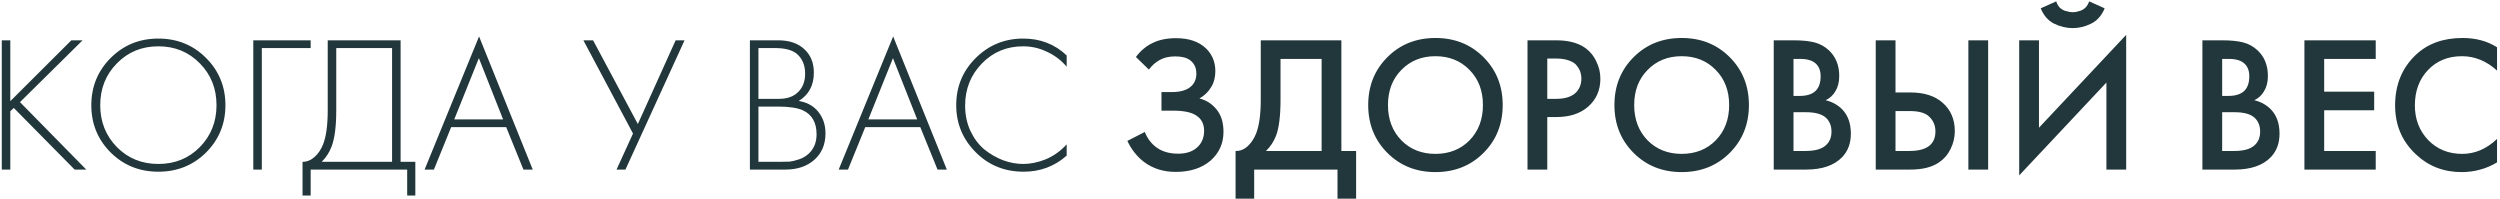 <?xml version="1.0" encoding="UTF-8"?> <svg xmlns="http://www.w3.org/2000/svg" width="516" height="41" viewBox="0 0 516 41" fill="none"><path d="M2.126 8.32V20.88L14.726 8.32H17.046L4.126 21.08L17.806 35H15.406L2.846 22.28L2.126 22.96V35H0.366V8.32H2.126ZM22.848 11.96C25.514 9.293 28.794 7.96 32.688 7.96C36.581 7.96 39.861 9.293 42.528 11.96C45.194 14.627 46.528 17.88 46.528 21.72C46.528 25.56 45.194 28.813 42.528 31.48C39.861 34.12 36.581 35.44 32.688 35.44C28.794 35.44 25.514 34.12 22.848 31.48C20.181 28.813 18.848 25.56 18.848 21.72C18.848 17.88 20.181 14.627 22.848 11.96ZM24.128 30.36C26.421 32.68 29.274 33.84 32.688 33.84C36.101 33.84 38.954 32.68 41.248 30.36C43.541 28.013 44.688 25.133 44.688 21.72C44.688 18.28 43.541 15.4 41.248 13.08C38.954 10.733 36.101 9.56 32.688 9.56C29.274 9.56 26.421 10.733 24.128 13.08C21.834 15.4 20.688 18.28 20.688 21.72C20.688 25.133 21.834 28.013 24.128 30.36ZM52.28 35V8.32H64.12V9.92H54.04V35H52.28ZM67.643 8.32H82.683V33.4H85.723V40.36H84.043V35H64.123V40.36H62.443V33.4C63.349 33.4 64.176 33.067 64.923 32.4C65.669 31.733 66.256 30.867 66.683 29.8C67.323 28.173 67.643 25.84 67.643 22.8V8.32ZM69.403 9.92V22.8C69.403 26.08 69.083 28.56 68.443 30.24C67.99 31.44 67.309 32.493 66.403 33.4H80.923V9.92H69.403ZM108.038 35L104.478 26.24H93.118L89.558 35H87.638L98.878 7.52L109.958 35H108.038ZM93.758 24.64H103.838L98.838 12L93.758 24.64ZM120.412 8.32H122.412L131.652 25.6L139.452 8.32H141.292L129.092 35H127.252L130.652 27.56L120.412 8.32ZM154.78 35V8.32H160.62C162.913 8.32 164.713 8.933 166.02 10.16C167.326 11.36 167.98 12.973 167.98 15C167.98 17.613 166.94 19.56 164.86 20.84C166.566 21.107 167.913 21.853 168.9 23.08C169.886 24.307 170.38 25.787 170.38 27.52C170.38 29.813 169.606 31.64 168.06 33C166.54 34.333 164.553 35 162.1 35H154.78ZM156.54 9.92V20.4H160.78C162.3 20.4 163.513 20.027 164.42 19.28C165.593 18.32 166.18 16.96 166.18 15.2C166.18 13.413 165.58 12.027 164.38 11.04C163.42 10.293 161.94 9.92 159.94 9.92H156.54ZM156.54 22V33.4H161.02C161.846 33.4 162.5 33.387 162.98 33.36C163.46 33.307 164.073 33.16 164.82 32.92C165.593 32.68 166.26 32.307 166.82 31.8C167.966 30.787 168.54 29.427 168.54 27.72C168.54 25.293 167.593 23.64 165.7 22.76C164.553 22.253 162.886 22 160.7 22H156.54ZM193.507 35L189.947 26.24H178.587L175.027 35H173.107L184.347 7.52L195.427 35H193.507ZM179.227 24.64H189.307L184.307 12L179.227 24.64ZM220.163 11.44V13.76C219.016 12.427 217.656 11.4 216.083 10.68C214.536 9.933 212.896 9.56 211.163 9.56C207.776 9.56 204.936 10.747 202.643 13.12C200.35 15.493 199.203 18.387 199.203 21.8C199.203 23.693 199.563 25.427 200.283 27C201.03 28.573 201.99 29.853 203.163 30.84C204.363 31.8 205.656 32.547 207.043 33.08C208.43 33.587 209.816 33.84 211.203 33.84C212.696 33.84 214.243 33.52 215.843 32.88C217.443 32.213 218.883 31.187 220.163 29.8V32.12C217.656 34.333 214.696 35.44 211.283 35.44C207.336 35.44 204.03 34.093 201.363 31.4C198.696 28.707 197.363 25.48 197.363 21.72C197.363 17.88 198.71 14.627 201.403 11.96C204.096 9.293 207.363 7.96 211.203 7.96C214.723 7.96 217.71 9.12 220.163 11.44ZM237.128 14.36L234.448 11.76C235.435 10.453 236.582 9.493 237.888 8.88C239.222 8.213 240.835 7.88 242.728 7.88C245.395 7.88 247.462 8.587 248.928 10C250.208 11.253 250.848 12.813 250.848 14.68C250.848 15.96 250.555 17.067 249.968 18C249.408 18.96 248.608 19.733 247.568 20.32C249.035 20.693 250.235 21.48 251.168 22.68C252.075 23.827 252.528 25.333 252.528 27.2C252.528 29.6 251.635 31.587 249.848 33.16C248.035 34.707 245.635 35.48 242.648 35.48C240.115 35.48 237.928 34.787 236.088 33.4C234.648 32.28 233.515 30.84 232.688 29.08L236.288 27.24C236.822 28.6 237.648 29.68 238.768 30.48C239.942 31.307 241.408 31.72 243.168 31.72C244.928 31.72 246.288 31.24 247.248 30.28C248.102 29.427 248.528 28.333 248.528 27C248.528 25.613 248.008 24.573 246.968 23.88C245.982 23.187 244.368 22.84 242.128 22.84H239.728V19H241.888C243.595 19 244.875 18.64 245.728 17.92C246.528 17.253 246.928 16.347 246.928 15.2C246.928 14 246.502 13.08 245.648 12.44C244.955 11.907 243.928 11.64 242.568 11.64C241.288 11.64 240.208 11.893 239.328 12.4C238.475 12.88 237.742 13.533 237.128 14.36ZM260.221 8.32H276.861V31.16H279.901V41H276.061V35H258.861V41H255.021V31.16C255.928 31.187 256.754 30.867 257.501 30.2C258.248 29.507 258.834 28.627 259.261 27.56C259.901 25.933 260.221 23.6 260.221 20.56V8.32ZM264.301 12.16V20.56C264.301 23.893 263.994 26.373 263.381 28C262.901 29.227 262.208 30.28 261.301 31.16H272.781V12.16H264.301ZM286.357 11.8C288.997 9.16 292.303 7.84 296.277 7.84C300.25 7.84 303.557 9.16 306.197 11.8C308.837 14.44 310.157 17.733 310.157 21.68C310.157 25.627 308.837 28.92 306.197 31.56C303.557 34.2 300.25 35.52 296.277 35.52C292.303 35.52 288.997 34.2 286.357 31.56C283.717 28.92 282.397 25.627 282.397 21.68C282.397 17.733 283.717 14.44 286.357 11.8ZM289.237 28.96C291.077 30.827 293.423 31.76 296.277 31.76C299.13 31.76 301.477 30.827 303.317 28.96C305.157 27.067 306.077 24.64 306.077 21.68C306.077 18.72 305.157 16.307 303.317 14.44C301.477 12.547 299.13 11.6 296.277 11.6C293.423 11.6 291.077 12.547 289.237 14.44C287.397 16.307 286.477 18.72 286.477 21.68C286.477 24.64 287.397 27.067 289.237 28.96ZM315.278 8.32H321.158C323.611 8.32 325.558 8.8 326.998 9.76C328.065 10.48 328.878 11.427 329.438 12.6C330.025 13.747 330.318 14.96 330.318 16.24C330.318 18.64 329.451 20.587 327.718 22.08C326.091 23.467 323.918 24.16 321.198 24.16H319.358V35H315.278V8.32ZM319.358 12.08V20.4H321.198C322.905 20.4 324.198 20.027 325.078 19.28C325.958 18.507 326.398 17.48 326.398 16.2C326.398 15.747 326.331 15.32 326.198 14.92C326.091 14.52 325.865 14.093 325.518 13.64C325.198 13.16 324.665 12.787 323.918 12.52C323.171 12.227 322.251 12.08 321.158 12.08H319.358ZM337.177 11.8C339.817 9.16 343.124 7.84 347.097 7.84C351.07 7.84 354.377 9.16 357.017 11.8C359.657 14.44 360.977 17.733 360.977 21.68C360.977 25.627 359.657 28.92 357.017 31.56C354.377 34.2 351.07 35.52 347.097 35.52C343.124 35.52 339.817 34.2 337.177 31.56C334.537 28.92 333.217 25.627 333.217 21.68C333.217 17.733 334.537 14.44 337.177 11.8ZM340.057 28.96C341.897 30.827 344.244 31.76 347.097 31.76C349.95 31.76 352.297 30.827 354.137 28.96C355.977 27.067 356.897 24.64 356.897 21.68C356.897 18.72 355.977 16.307 354.137 14.44C352.297 12.547 349.95 11.6 347.097 11.6C344.244 11.6 341.897 12.547 340.057 14.44C338.217 16.307 337.297 18.72 337.297 21.68C337.297 24.64 338.217 27.067 340.057 28.96ZM366.098 8.32H370.138C371.952 8.32 373.418 8.467 374.538 8.76C375.658 9.053 376.645 9.6 377.498 10.4C378.912 11.733 379.618 13.493 379.618 15.68C379.618 16.933 379.352 17.987 378.818 18.84C378.338 19.667 377.672 20.28 376.818 20.68C378.205 21.027 379.352 21.667 380.258 22.6C381.432 23.827 382.018 25.493 382.018 27.6C382.018 29.547 381.432 31.147 380.258 32.4C378.605 34.133 376.112 35 372.778 35H366.098V8.32ZM370.178 12.16V19.8H371.418C372.912 19.8 374.018 19.453 374.738 18.76C375.432 18.093 375.778 17.08 375.778 15.72C375.778 14.627 375.458 13.773 374.818 13.16C374.125 12.493 373.045 12.16 371.578 12.16H370.178ZM370.178 23.16V31.16H372.658C374.498 31.16 375.845 30.813 376.698 30.12C377.578 29.427 378.018 28.44 378.018 27.16C378.018 26.013 377.658 25.08 376.938 24.36C376.112 23.56 374.712 23.16 372.738 23.16H370.178ZM387.153 35V8.32H391.233V19.08H394.273C397.126 19.08 399.353 19.787 400.953 21.2C402.633 22.667 403.473 24.627 403.473 27.08C403.473 28.36 403.18 29.587 402.593 30.76C402.033 31.907 401.22 32.84 400.153 33.56C398.713 34.52 396.766 35 394.313 35H387.153ZM391.233 22.92V31.16H394.113C397.686 31.16 399.473 29.813 399.473 27.12C399.473 25.947 399.073 24.96 398.273 24.16C397.5 23.333 396.14 22.92 394.193 22.92H391.233ZM406.273 8.32H410.353V35H406.273V8.32ZM434.763 35V17.04L416.763 36.2V8.32H420.843V26.36L438.843 7.2V35H434.763ZM421.203 1.72L424.403 0.28C424.563 0.787 424.803 1.213 425.123 1.56C425.469 1.88 425.843 2.107 426.243 2.24C426.669 2.347 426.989 2.427 427.203 2.48C427.416 2.507 427.616 2.52 427.803 2.52C427.989 2.52 428.189 2.507 428.403 2.48C428.616 2.427 428.923 2.347 429.323 2.24C429.749 2.107 430.123 1.88 430.443 1.56C430.789 1.213 431.043 0.787 431.203 0.28L434.403 1.72C433.789 3.213 432.856 4.267 431.603 4.88C430.376 5.493 429.109 5.8 427.803 5.8C426.496 5.8 425.216 5.493 423.963 4.88C422.736 4.267 421.816 3.213 421.203 1.72ZM454.575 8.32H458.615C460.428 8.32 461.895 8.467 463.015 8.76C464.135 9.053 465.122 9.6 465.975 10.4C467.388 11.733 468.095 13.493 468.095 15.68C468.095 16.933 467.828 17.987 467.295 18.84C466.815 19.667 466.148 20.28 465.295 20.68C466.682 21.027 467.828 21.667 468.735 22.6C469.908 23.827 470.495 25.493 470.495 27.6C470.495 29.547 469.908 31.147 468.735 32.4C467.082 34.133 464.588 35 461.255 35H454.575V8.32ZM458.655 12.16V19.8H459.895C461.388 19.8 462.495 19.453 463.215 18.76C463.908 18.093 464.255 17.08 464.255 15.72C464.255 14.627 463.935 13.773 463.295 13.16C462.602 12.493 461.522 12.16 460.055 12.16H458.655ZM458.655 23.16V31.16H461.135C462.975 31.16 464.322 30.813 465.175 30.12C466.055 29.427 466.495 28.44 466.495 27.16C466.495 26.013 466.135 25.08 465.415 24.36C464.588 23.56 463.188 23.16 461.215 23.16H458.655ZM490.35 8.32V12.16H479.71V18.92H490.03V22.76H479.71V31.16H490.35V35H475.63V8.32H490.35ZM515.39 9.76V14.56C513.203 12.587 510.79 11.6 508.15 11.6C505.27 11.6 502.923 12.56 501.11 14.48C499.323 16.373 498.43 18.8 498.43 21.76C498.43 24.613 499.35 27 501.19 28.92C503.03 30.813 505.363 31.76 508.19 31.76C510.83 31.76 513.23 30.733 515.39 28.68V33.52C513.15 34.853 510.71 35.52 508.07 35.52C504.363 35.52 501.216 34.293 498.63 31.84C495.776 29.173 494.35 25.813 494.35 21.76C494.35 17.493 495.776 14.013 498.63 11.32C501.083 9 504.296 7.84 508.27 7.84C511.016 7.84 513.39 8.48 515.39 9.76Z" fill="#22373B"></path></svg> 